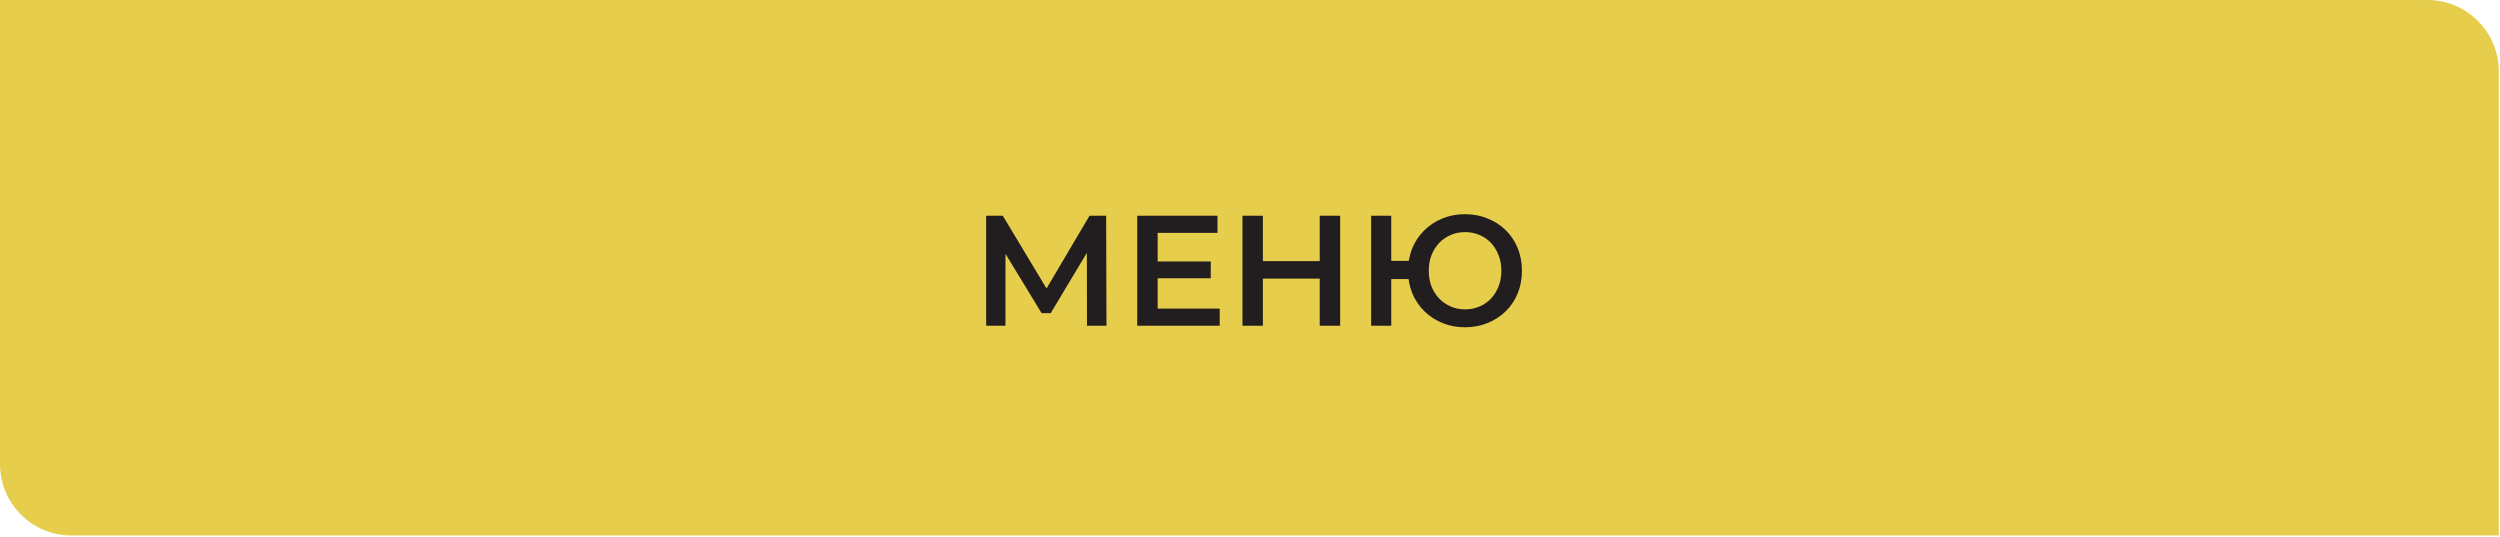 <?xml version="1.0" encoding="UTF-8"?> <svg xmlns="http://www.w3.org/2000/svg" width="284" height="61" viewBox="0 0 284 61" fill="none"> <path d="M0 0H275.752C280.231 0 283.862 3.631 283.862 8.11V60.828H8.11C3.631 60.828 0 57.197 0 52.717V0Z" fill="#E6CD4C"></path> <path d="M112.028 37V24.51H113.919L119.397 33.628H118.38L123.768 24.51H125.659L125.695 37H123.483L123.465 27.954H123.929L119.361 35.573H118.326L113.687 27.954H114.222V37H112.028ZM131.331 29.702H137.541V31.611H131.331V29.702ZM131.51 35.055H138.558V37H129.19V24.51H138.308V26.455H131.51V35.055ZM149.922 24.51H152.242V37H149.922V24.51ZM143.463 37H141.144V24.51H143.463V37ZM150.101 31.647H143.267V29.667H150.101V31.647ZM155.763 37V24.51H158.047V29.631H161.277V31.701H158.047V37H155.763ZM166.433 37.178C165.505 37.178 164.649 37.018 163.864 36.697C163.079 36.376 162.395 35.929 161.812 35.358C161.229 34.788 160.771 34.109 160.438 33.324C160.117 32.539 159.956 31.683 159.956 30.755C159.956 29.827 160.117 28.971 160.438 28.186C160.771 27.401 161.229 26.723 161.812 26.152C162.395 25.581 163.079 25.135 163.864 24.813C164.649 24.492 165.505 24.332 166.433 24.332C167.349 24.332 168.2 24.492 168.985 24.813C169.782 25.135 170.472 25.581 171.054 26.152C171.637 26.723 172.089 27.401 172.411 28.186C172.732 28.971 172.892 29.827 172.892 30.755C172.892 31.683 172.732 32.539 172.411 33.324C172.089 34.109 171.637 34.788 171.054 35.358C170.472 35.929 169.782 36.376 168.985 36.697C168.2 37.018 167.349 37.178 166.433 37.178ZM166.433 35.144C167.016 35.144 167.557 35.037 168.057 34.823C168.568 34.609 169.009 34.306 169.377 33.913C169.746 33.521 170.032 33.063 170.234 32.539C170.448 32.004 170.555 31.409 170.555 30.755C170.555 30.101 170.448 29.512 170.234 28.989C170.032 28.453 169.746 27.989 169.377 27.597C169.009 27.204 168.568 26.901 168.057 26.687C167.557 26.473 167.016 26.366 166.433 26.366C165.85 26.366 165.309 26.473 164.81 26.687C164.31 26.901 163.87 27.204 163.489 27.597C163.12 27.989 162.829 28.453 162.615 28.989C162.413 29.512 162.312 30.101 162.312 30.755C162.312 31.409 162.413 32.004 162.615 32.539C162.829 33.063 163.12 33.521 163.489 33.913C163.87 34.306 164.31 34.609 164.81 34.823C165.309 35.037 165.85 35.144 166.433 35.144Z" fill="#221E1F"></path> </svg> 